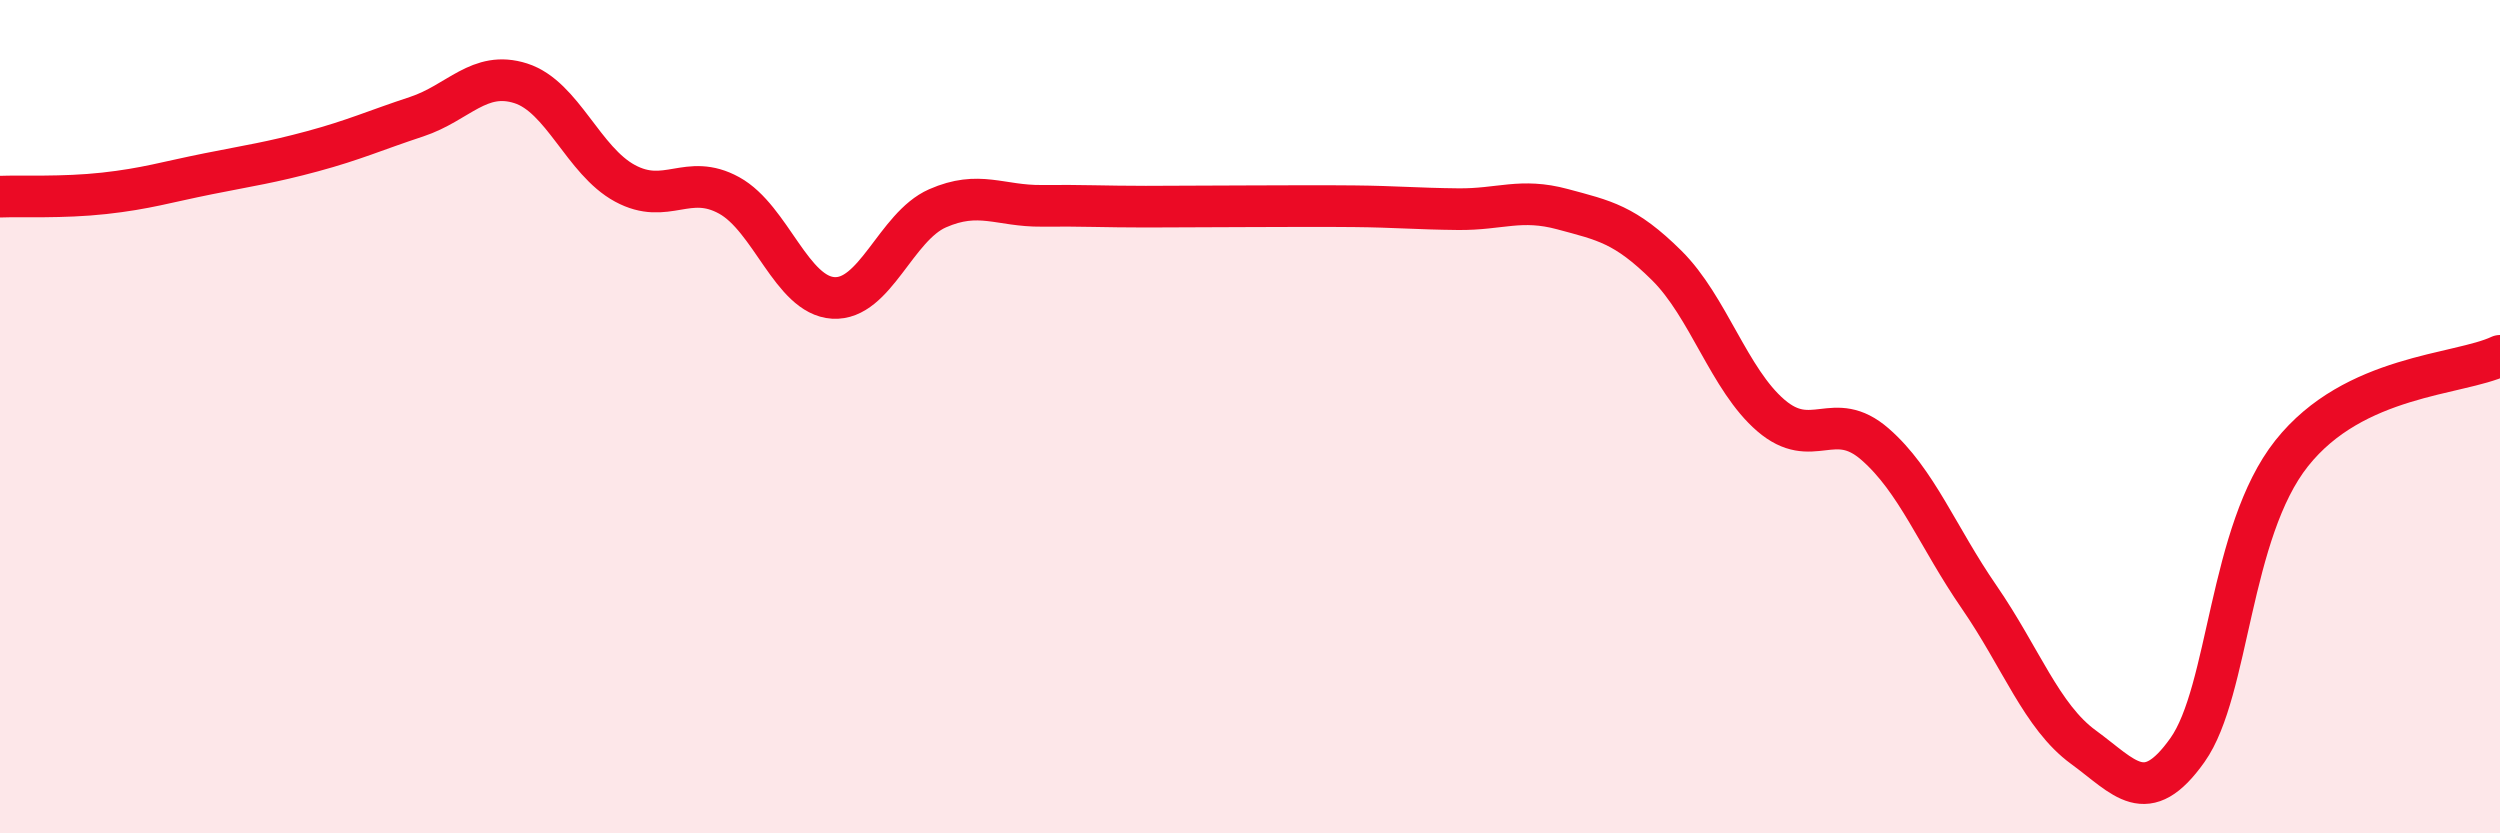 
    <svg width="60" height="20" viewBox="0 0 60 20" xmlns="http://www.w3.org/2000/svg">
      <path
        d="M 0,4.72 C 0.5,4.7 1.5,4.75 2.5,4.64 C 3.5,4.53 4,4.37 5,4.17 C 6,3.97 6.5,3.9 7.5,3.63 C 8.5,3.36 9,3.13 10,2.8 C 11,2.47 11.5,1.68 12.5,2 C 13.5,2.32 14,3.86 15,4.4 C 16,4.94 16.5,4.14 17.5,4.69 C 18.5,5.24 19,7.09 20,7.15 C 21,7.21 21.5,5.44 22.5,5 C 23.5,4.56 24,4.95 25,4.94 C 26,4.93 26.5,4.96 27.5,4.96 C 28.5,4.96 29,4.95 30,4.95 C 31,4.95 31.5,4.94 32.5,4.95 C 33.5,4.96 34,5.01 35,5.02 C 36,5.03 36.5,4.75 37.5,5.02 C 38.5,5.29 39,5.38 40,6.37 C 41,7.36 41.5,9.11 42.5,9.97 C 43.5,10.83 44,9.79 45,10.66 C 46,11.53 46.5,12.88 47.5,14.33 C 48.5,15.78 49,17.2 50,17.93 C 51,18.66 51.5,19.41 52.5,18 C 53.5,16.59 53.5,12.77 55,10.88 C 56.5,8.99 59,9.01 60,8.54L60 20L0 20Z"
        fill="#EB0A25"
        opacity="0.1"
        stroke-linecap="round"
        stroke-linejoin="round"
      />
      <path
        d="M 0,4.72 C 0.5,4.7 1.5,4.75 2.5,4.64 C 3.5,4.53 4,4.37 5,4.17 C 6,3.97 6.5,3.9 7.5,3.63 C 8.5,3.36 9,3.13 10,2.8 C 11,2.47 11.5,1.68 12.5,2 C 13.5,2.32 14,3.86 15,4.4 C 16,4.94 16.5,4.14 17.5,4.69 C 18.5,5.24 19,7.09 20,7.15 C 21,7.21 21.5,5.44 22.5,5 C 23.5,4.56 24,4.95 25,4.94 C 26,4.93 26.5,4.96 27.5,4.96 C 28.5,4.96 29,4.95 30,4.95 C 31,4.95 31.5,4.94 32.5,4.95 C 33.5,4.96 34,5.01 35,5.02 C 36,5.03 36.5,4.75 37.5,5.02 C 38.5,5.29 39,5.38 40,6.37 C 41,7.36 41.5,9.11 42.5,9.97 C 43.5,10.83 44,9.79 45,10.66 C 46,11.53 46.5,12.88 47.5,14.33 C 48.5,15.78 49,17.2 50,17.93 C 51,18.66 51.5,19.41 52.5,18 C 53.5,16.59 53.5,12.77 55,10.88 C 56.5,8.99 59,9.01 60,8.54"
        stroke="#EB0A25"
        stroke-width="1"
        fill="none"
        stroke-linecap="round"
        stroke-linejoin="round"
      />
    </svg>
  